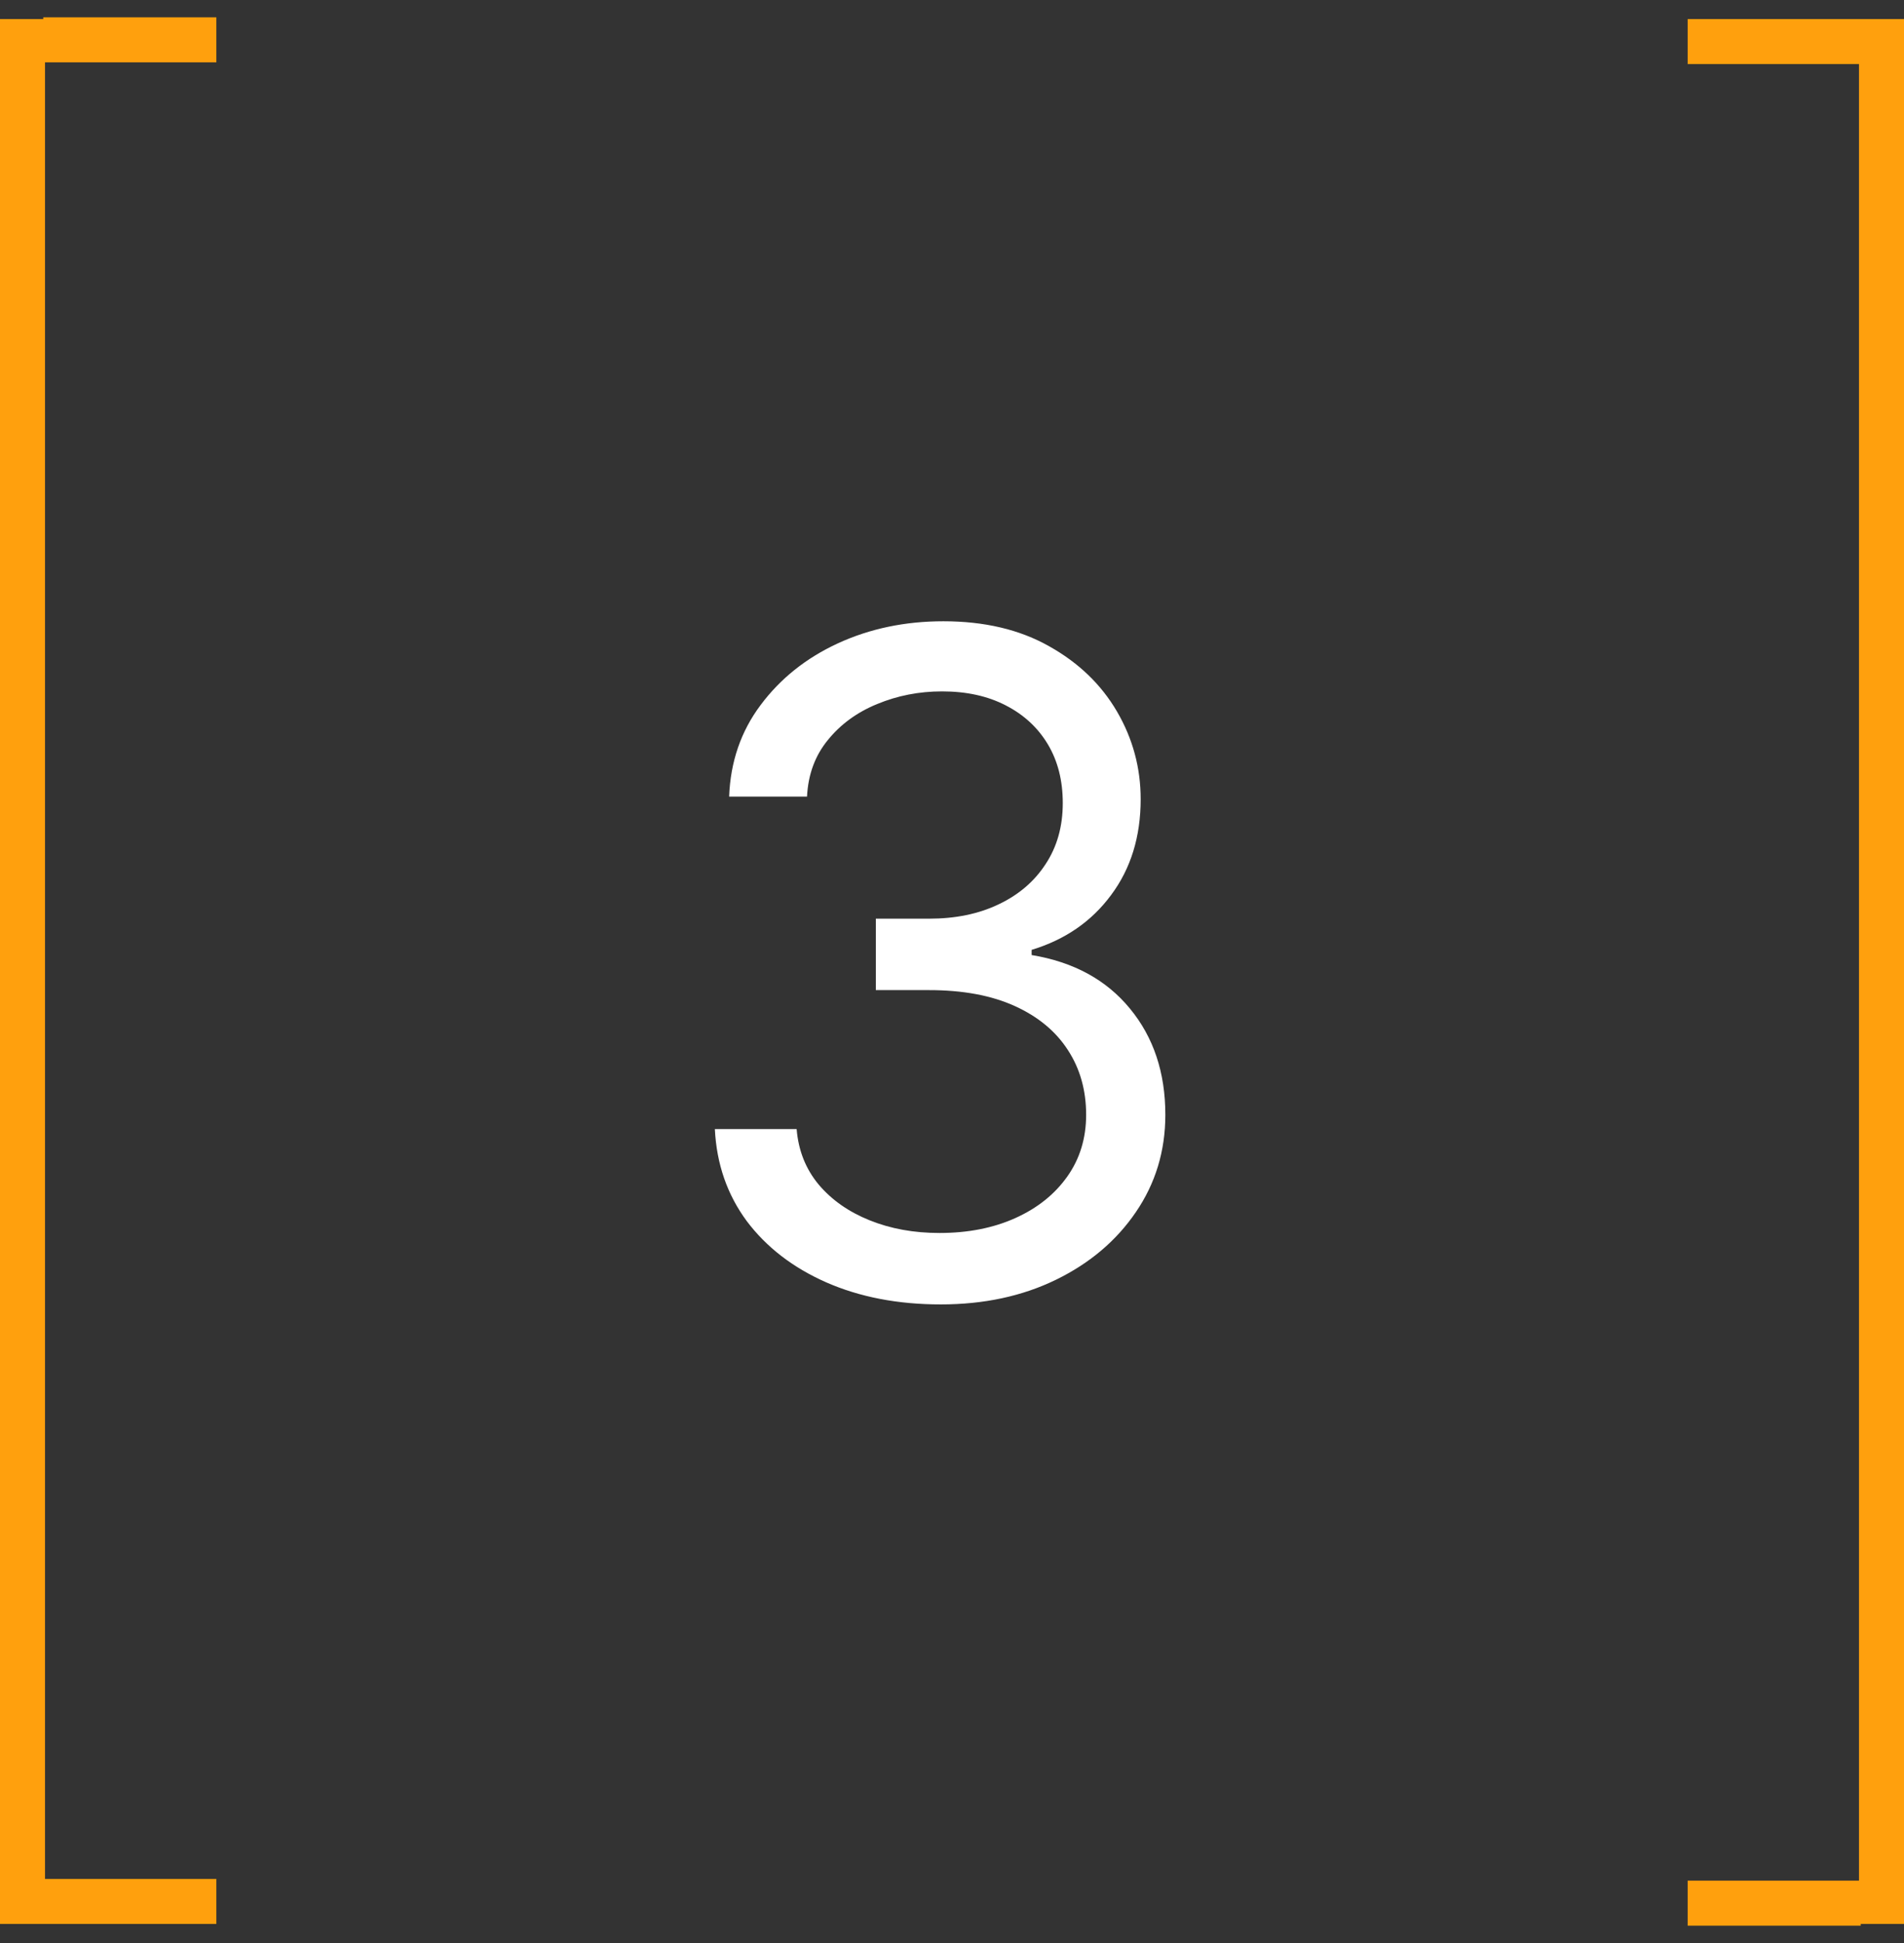 <?xml version="1.0" encoding="UTF-8"?> <svg xmlns="http://www.w3.org/2000/svg" width="100" height="102" viewBox="0 0 100 102" fill="none"><rect x="0" y="0" width="100" height="102" fill="#333333" stroke="none"/> <line x1="1.182" y1="1" x2="1.182" y2="101" stroke="#FFA00D" stroke-width="2.364"></line> <line x1="2.272" y1="2.091" x2="11.363" y2="2.091" stroke="#FFA00D" stroke-width="2.364"></line> <line x1="2.272" y1="99.818" x2="11.363" y2="99.818" stroke="#FFA00D" stroke-width="2.364"></line> <line x1="98.818" y1="101" x2="98.818" y2="1" stroke="#FFA00D" stroke-width="2.364"></line> <line x1="97.728" y1="99.909" x2="88.637" y2="99.909" stroke="#FFA00D" stroke-width="2.364"></line> <line x1="97.728" y1="2.182" x2="88.637" y2="2.182" stroke="#FFA00D" stroke-width="2.364"></line> <path d="M49.409 68.477C47.159 68.477 45.153 68.091 43.392 67.318C41.642 66.546 40.25 65.472 39.216 64.097C38.193 62.71 37.636 61.102 37.545 59.273H41.841C41.932 60.398 42.318 61.369 43 62.188C43.682 62.994 44.574 63.619 45.676 64.062C46.778 64.506 48 64.727 49.341 64.727C50.841 64.727 52.17 64.466 53.33 63.943C54.489 63.42 55.398 62.693 56.057 61.761C56.716 60.83 57.045 59.75 57.045 58.523C57.045 57.239 56.727 56.108 56.091 55.131C55.455 54.142 54.523 53.369 53.295 52.812C52.068 52.256 50.568 51.977 48.795 51.977H46V48.227H48.795C50.182 48.227 51.398 47.977 52.443 47.477C53.5 46.977 54.324 46.273 54.915 45.364C55.517 44.455 55.818 43.386 55.818 42.159C55.818 40.977 55.557 39.949 55.034 39.074C54.511 38.199 53.773 37.517 52.818 37.028C51.875 36.54 50.761 36.295 49.477 36.295C48.273 36.295 47.136 36.517 46.068 36.96C45.011 37.392 44.148 38.023 43.477 38.852C42.807 39.67 42.443 40.659 42.386 41.818H38.295C38.364 39.989 38.915 38.386 39.949 37.011C40.983 35.625 42.335 34.545 44.006 33.773C45.688 33 47.534 32.614 49.545 32.614C51.705 32.614 53.557 33.051 55.102 33.926C56.648 34.79 57.835 35.932 58.665 37.352C59.494 38.773 59.909 40.307 59.909 41.955C59.909 43.92 59.392 45.597 58.358 46.983C57.335 48.369 55.943 49.33 54.182 49.864V50.136C56.386 50.5 58.108 51.438 59.347 52.949C60.585 54.449 61.205 56.307 61.205 58.523C61.205 60.42 60.688 62.125 59.653 63.636C58.631 65.136 57.233 66.318 55.46 67.182C53.688 68.046 51.67 68.477 49.409 68.477Z" fill="white"></path> </svg> 